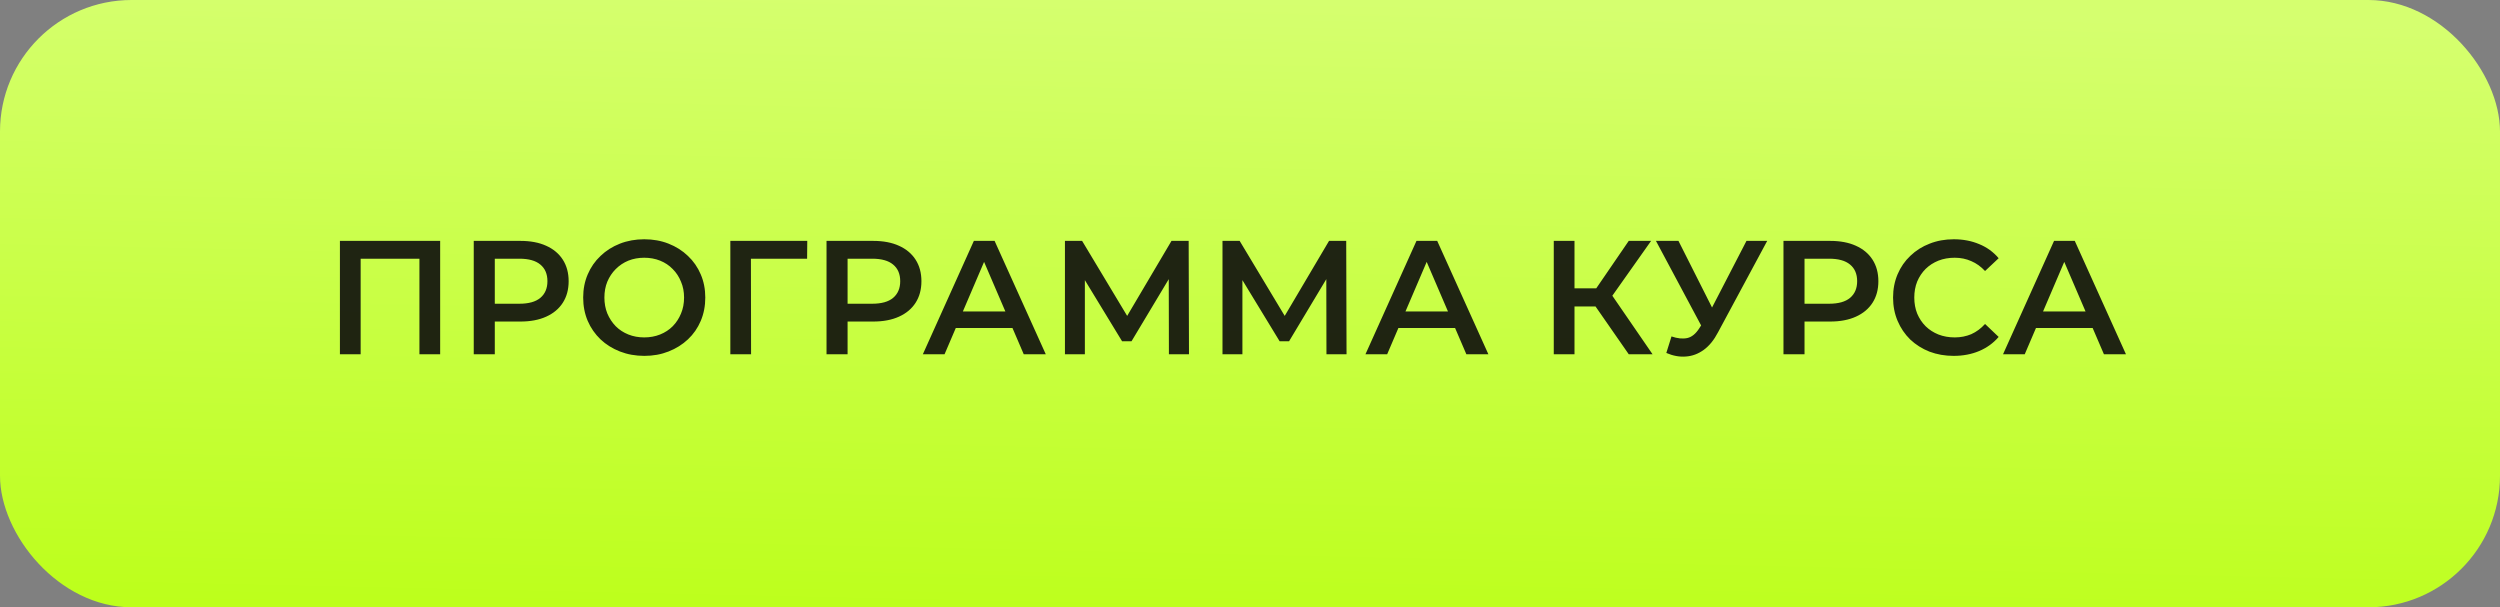 <?xml version="1.0" encoding="UTF-8"?> <svg xmlns="http://www.w3.org/2000/svg" width="247" height="60" viewBox="0 0 247 60" fill="none"><rect x="0" y="0" width="247" height="60" fill="#808080" stroke="none"/> <rect y="-6.10352e-05" width="247" height="60" rx="13" fill="url(#paint0_linear_104_4)"></rect> <path opacity="0.9" d="M33.584 35V23.8H43.488V35H41.44V25.048L41.92 25.56H35.152L35.632 25.048V35H33.584ZM46.806 35V23.8H51.414C52.406 23.8 53.254 23.96 53.958 24.28C54.673 24.6 55.222 25.059 55.606 25.656C55.99 26.253 56.182 26.963 56.182 27.784C56.182 28.605 55.99 29.315 55.606 29.912C55.222 30.509 54.673 30.968 53.958 31.288C53.254 31.608 52.406 31.768 51.414 31.768H47.958L48.886 30.792V35H46.806ZM48.886 31.016L47.958 30.008H51.318C52.236 30.008 52.923 29.816 53.382 29.432C53.852 29.037 54.086 28.488 54.086 27.784C54.086 27.069 53.852 26.52 53.382 26.136C52.923 25.752 52.236 25.56 51.318 25.56H47.958L48.886 24.536V31.016ZM63.666 35.16C62.791 35.16 61.986 35.016 61.25 34.728C60.514 34.44 59.874 34.04 59.33 33.528C58.786 33.005 58.365 32.397 58.066 31.704C57.767 31 57.618 30.232 57.618 29.4C57.618 28.568 57.767 27.805 58.066 27.112C58.365 26.408 58.786 25.8 59.33 25.288C59.874 24.765 60.514 24.36 61.25 24.072C61.986 23.784 62.786 23.64 63.65 23.64C64.525 23.64 65.325 23.784 66.05 24.072C66.786 24.36 67.426 24.765 67.97 25.288C68.514 25.8 68.936 26.408 69.234 27.112C69.533 27.805 69.682 28.568 69.682 29.4C69.682 30.232 69.533 31 69.234 31.704C68.936 32.408 68.514 33.016 67.97 33.528C67.426 34.04 66.786 34.44 66.05 34.728C65.325 35.016 64.53 35.16 63.666 35.16ZM63.65 33.336C64.216 33.336 64.738 33.24 65.218 33.048C65.698 32.856 66.114 32.584 66.466 32.232C66.818 31.869 67.09 31.453 67.282 30.984C67.485 30.504 67.586 29.976 67.586 29.4C67.586 28.824 67.485 28.301 67.282 27.832C67.09 27.352 66.818 26.936 66.466 26.584C66.114 26.221 65.698 25.944 65.218 25.752C64.738 25.56 64.216 25.464 63.65 25.464C63.085 25.464 62.562 25.56 62.082 25.752C61.613 25.944 61.197 26.221 60.834 26.584C60.482 26.936 60.205 27.352 60.002 27.832C59.81 28.301 59.714 28.824 59.714 29.4C59.714 29.965 59.81 30.488 60.002 30.968C60.205 31.448 60.482 31.869 60.834 32.232C61.186 32.584 61.602 32.856 62.082 33.048C62.562 33.24 63.085 33.336 63.65 33.336ZM72.158 35V23.8H79.758L79.742 25.56H73.71L74.19 25.064L74.206 35H72.158ZM81.661 35V23.8H86.269C87.261 23.8 88.109 23.96 88.813 24.28C89.528 24.6 90.077 25.059 90.461 25.656C90.845 26.253 91.037 26.963 91.037 27.784C91.037 28.605 90.845 29.315 90.461 29.912C90.077 30.509 89.528 30.968 88.813 31.288C88.109 31.608 87.261 31.768 86.269 31.768H82.813L83.741 30.792V35H81.661ZM83.741 31.016L82.813 30.008H86.173C87.091 30.008 87.778 29.816 88.237 29.432C88.707 29.037 88.941 28.488 88.941 27.784C88.941 27.069 88.707 26.52 88.237 26.136C87.778 25.752 87.091 25.56 86.173 25.56H82.813L83.741 24.536V31.016ZM91.178 35L96.218 23.8H98.266L103.322 35H101.146L96.81 24.904H97.642L93.322 35H91.178ZM93.498 32.408L94.058 30.776H100.106L100.666 32.408H93.498ZM105.216 35V23.8H106.912L111.824 31.976H110.912L115.744 23.8H117.44L117.472 35H115.488L115.472 26.888H115.888L111.792 33.72H110.864L106.704 26.888H107.184V35H105.216ZM120.782 35V23.8H122.478L127.39 31.976H126.478L131.31 23.8H133.006L133.038 35H131.054L131.038 26.888H131.454L127.358 33.72H126.43L122.27 26.888H122.75V35H120.782ZM134.908 35L139.948 23.8H141.996L147.052 35H144.876L140.54 24.904H141.372L137.052 35H134.908ZM137.228 32.408L137.788 30.776H143.836L144.396 32.408H137.228ZM160.92 35L157.128 29.544L158.808 28.504L163.272 35H160.92ZM153.512 35V23.8H155.56V35H153.512ZM154.936 30.28V28.488H158.712V30.28H154.936ZM159 29.64L157.096 29.384L160.92 23.8H163.128L159 29.64ZM165.144 33.24C165.731 33.443 166.248 33.496 166.696 33.4C167.144 33.304 167.544 32.979 167.896 32.424L168.44 31.576L168.648 31.352L172.552 23.8H174.6L169.736 32.84C169.342 33.597 168.872 34.173 168.328 34.568C167.784 34.963 167.198 35.181 166.568 35.224C165.95 35.277 165.304 35.16 164.632 34.872L165.144 33.24ZM168.6 33.144L163.608 23.8H165.832L169.736 31.544L168.6 33.144ZM176.207 35V23.8H180.815C181.807 23.8 182.655 23.96 183.359 24.28C184.073 24.6 184.623 25.059 185.007 25.656C185.391 26.253 185.583 26.963 185.583 27.784C185.583 28.605 185.391 29.315 185.007 29.912C184.623 30.509 184.073 30.968 183.359 31.288C182.655 31.608 181.807 31.768 180.815 31.768H177.359L178.287 30.792V35H176.207ZM178.287 31.016L177.359 30.008H180.719C181.636 30.008 182.324 29.816 182.783 29.432C183.252 29.037 183.487 28.488 183.487 27.784C183.487 27.069 183.252 26.52 182.783 26.136C182.324 25.752 181.636 25.56 180.719 25.56H177.359L178.287 24.536V31.016ZM193.019 35.16C192.165 35.16 191.371 35.021 190.635 34.744C189.909 34.456 189.275 34.056 188.731 33.544C188.197 33.021 187.781 32.408 187.483 31.704C187.184 31 187.035 30.232 187.035 29.4C187.035 28.568 187.184 27.8 187.483 27.096C187.781 26.392 188.203 25.784 188.747 25.272C189.291 24.749 189.925 24.349 190.651 24.072C191.376 23.784 192.171 23.64 193.035 23.64C193.952 23.64 194.789 23.8 195.547 24.12C196.304 24.429 196.944 24.893 197.467 25.512L196.123 26.776C195.717 26.339 195.264 26.013 194.763 25.8C194.261 25.576 193.717 25.464 193.131 25.464C192.544 25.464 192.005 25.56 191.515 25.752C191.035 25.944 190.613 26.216 190.251 26.568C189.899 26.92 189.621 27.336 189.419 27.816C189.227 28.296 189.131 28.824 189.131 29.4C189.131 29.976 189.227 30.504 189.419 30.984C189.621 31.464 189.899 31.88 190.251 32.232C190.613 32.584 191.035 32.856 191.515 33.048C192.005 33.24 192.544 33.336 193.131 33.336C193.717 33.336 194.261 33.229 194.763 33.016C195.264 32.792 195.717 32.456 196.123 32.008L197.467 33.288C196.944 33.896 196.304 34.36 195.547 34.68C194.789 35 193.947 35.16 193.019 35.16ZM197.9 35L202.94 23.8H204.988L210.044 35H207.868L203.532 24.904H204.364L200.044 35H197.9ZM200.22 32.408L200.78 30.776H206.828L207.388 32.408H200.22Z" fill="#0D0D0D"></path> <defs> <linearGradient id="paint0_linear_104_4" x1="121.125" y1="-6.13024e-05" x2="119.341" y2="81.461" gradientUnits="userSpaceOnUse"> <stop stop-color="#D5FF6F"></stop> <stop offset="1" stop-color="#B5FF00"></stop> </linearGradient> </defs> </svg> 